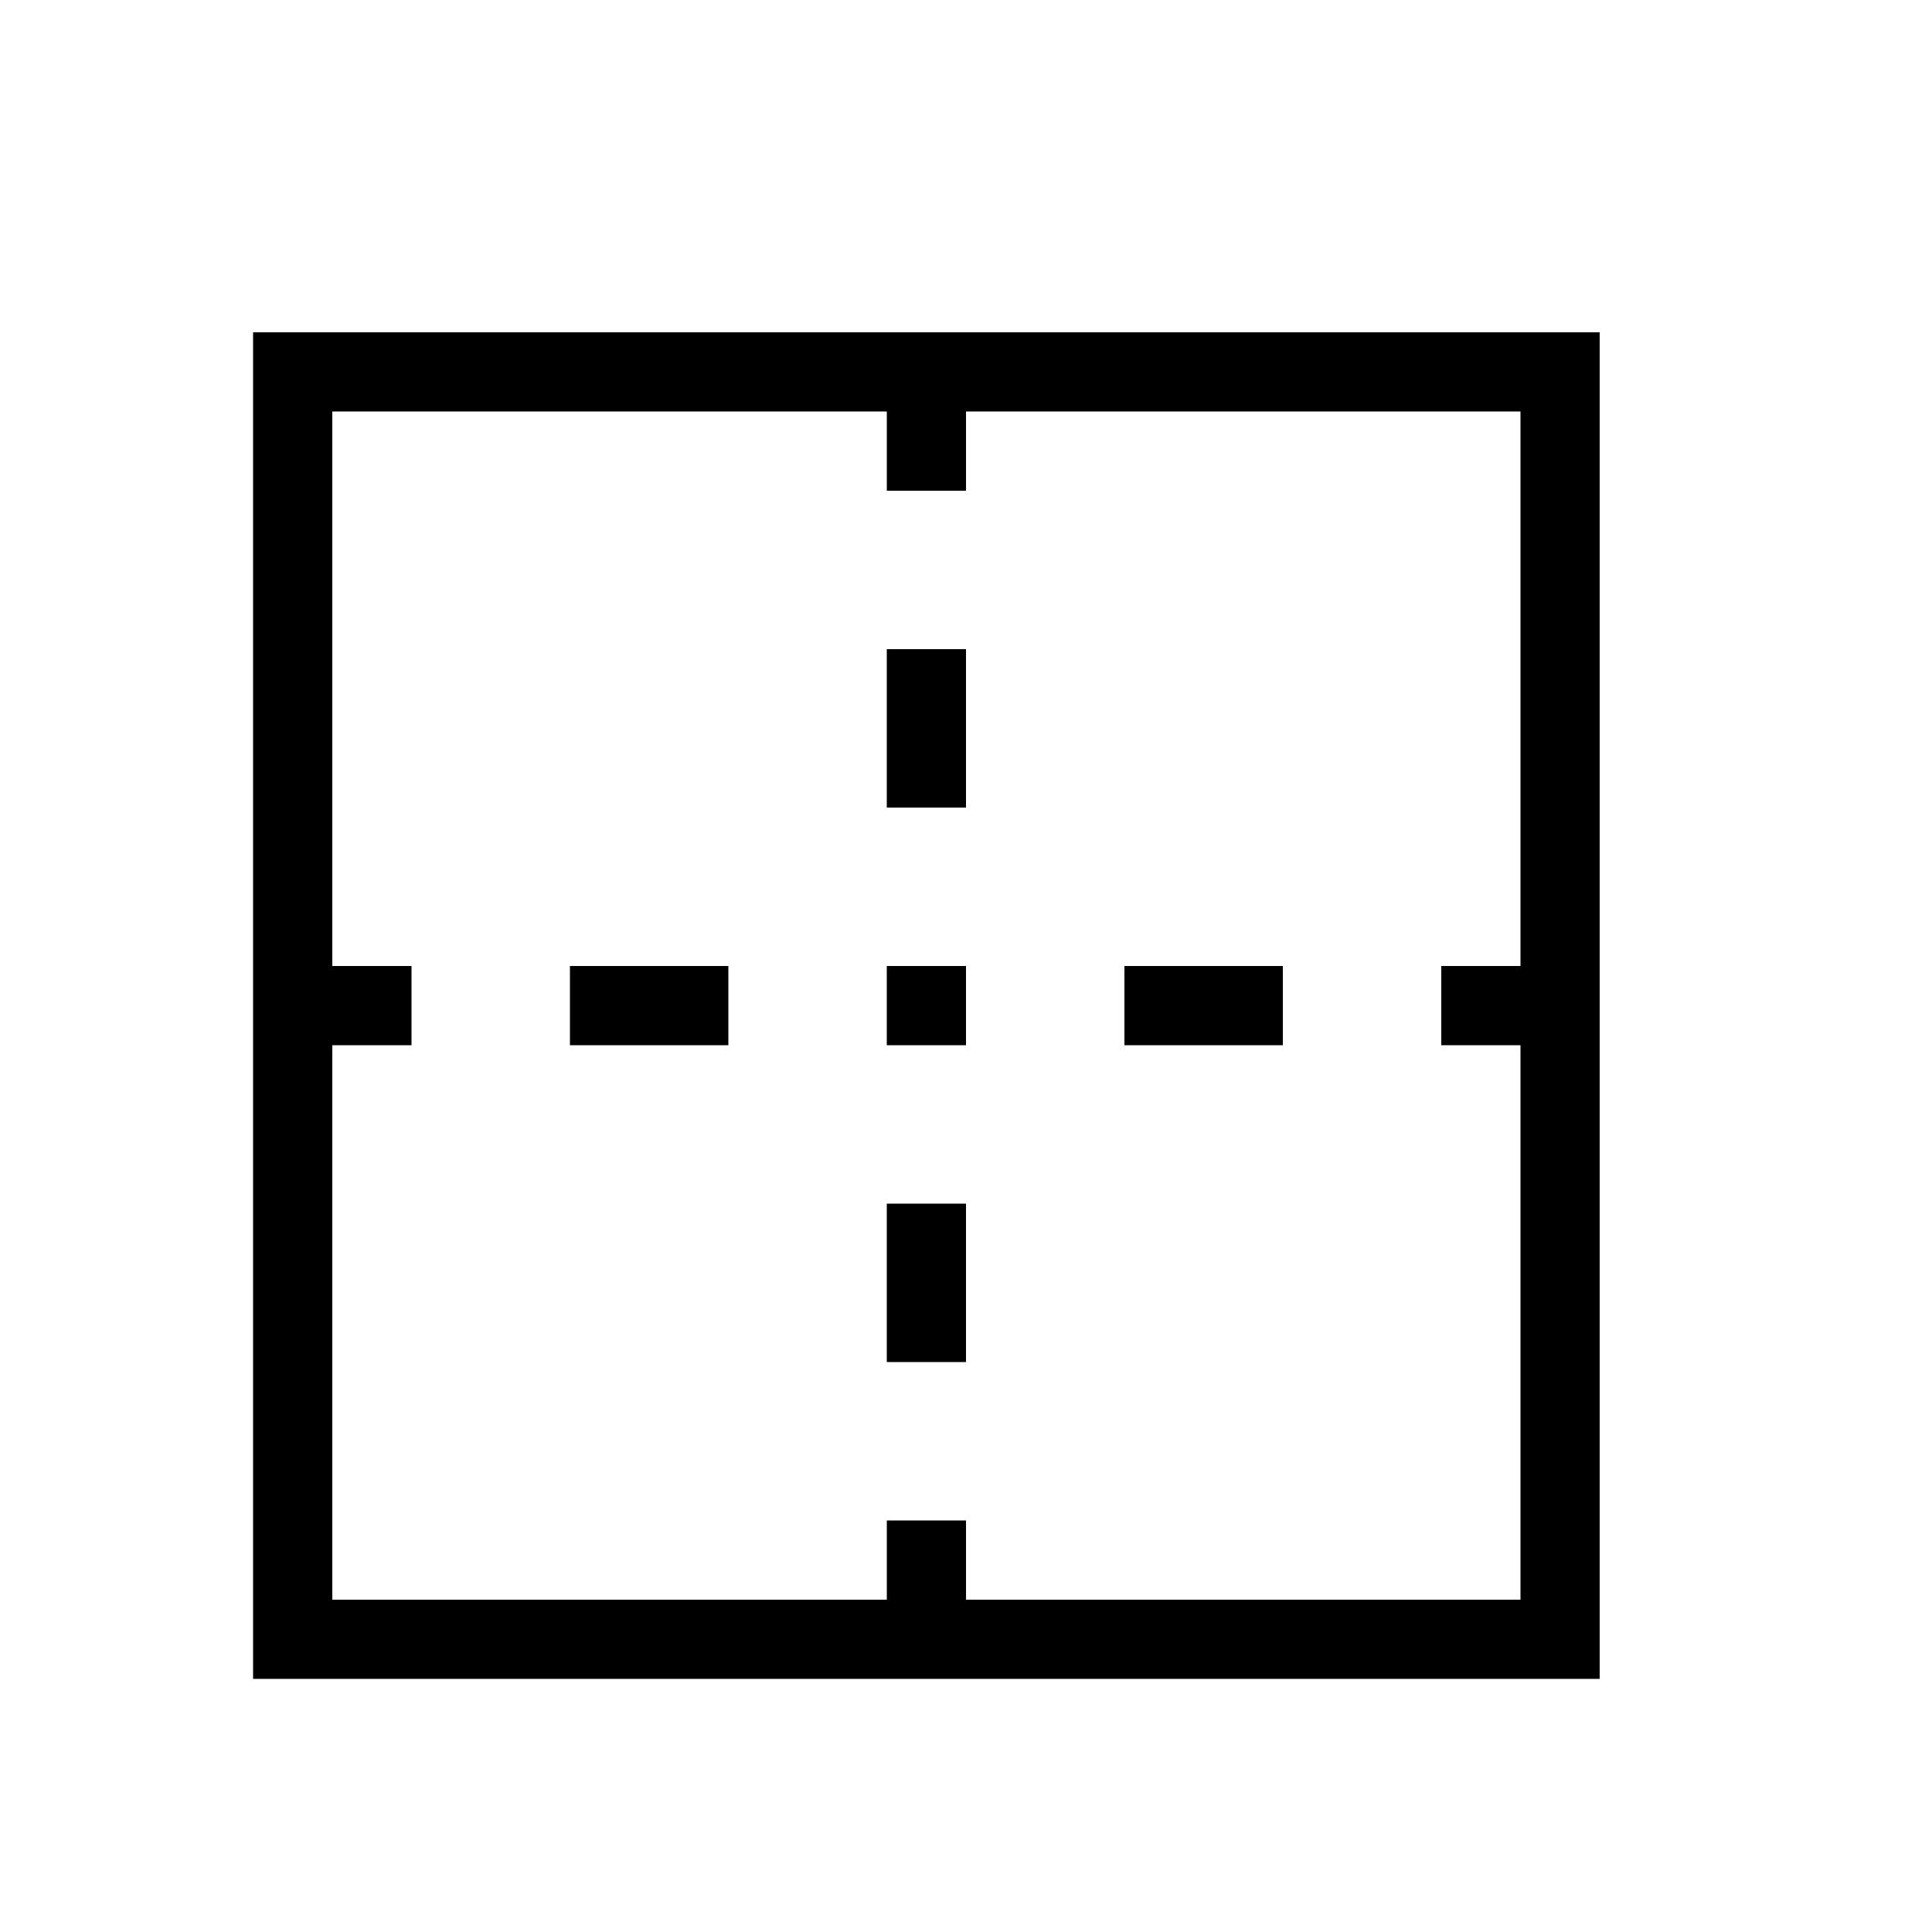<?xml version="1.0" encoding="UTF-8"?>
<!-- Uploaded to: SVG Repo, www.svgrepo.com, Generator: SVG Repo Mixer Tools -->
<svg fill="#000000" width="800px" height="800px" version="1.1" viewBox="144 144 512 512" xmlns="http://www.w3.org/2000/svg">
 <path d="m211.07 232.06h356.86v356.86h-356.86v-356.86m20.992 20.992v146.95h20.992v20.992h-20.992v146.94h146.95v-20.992h20.992v20.992h146.94v-146.94h-20.992v-20.992h20.992v-146.95h-146.94v20.992h-20.992v-20.992h-146.95m62.977 146.95h41.984v20.992h-41.984v-20.992m83.969 0h20.992v20.992h-20.992v-20.992m0 62.977h20.992v41.98h-20.992v-41.98m62.977-62.977h41.98v20.992h-41.98v-20.992m-62.977-41.984v-41.984h20.992v41.984z"/>
</svg>